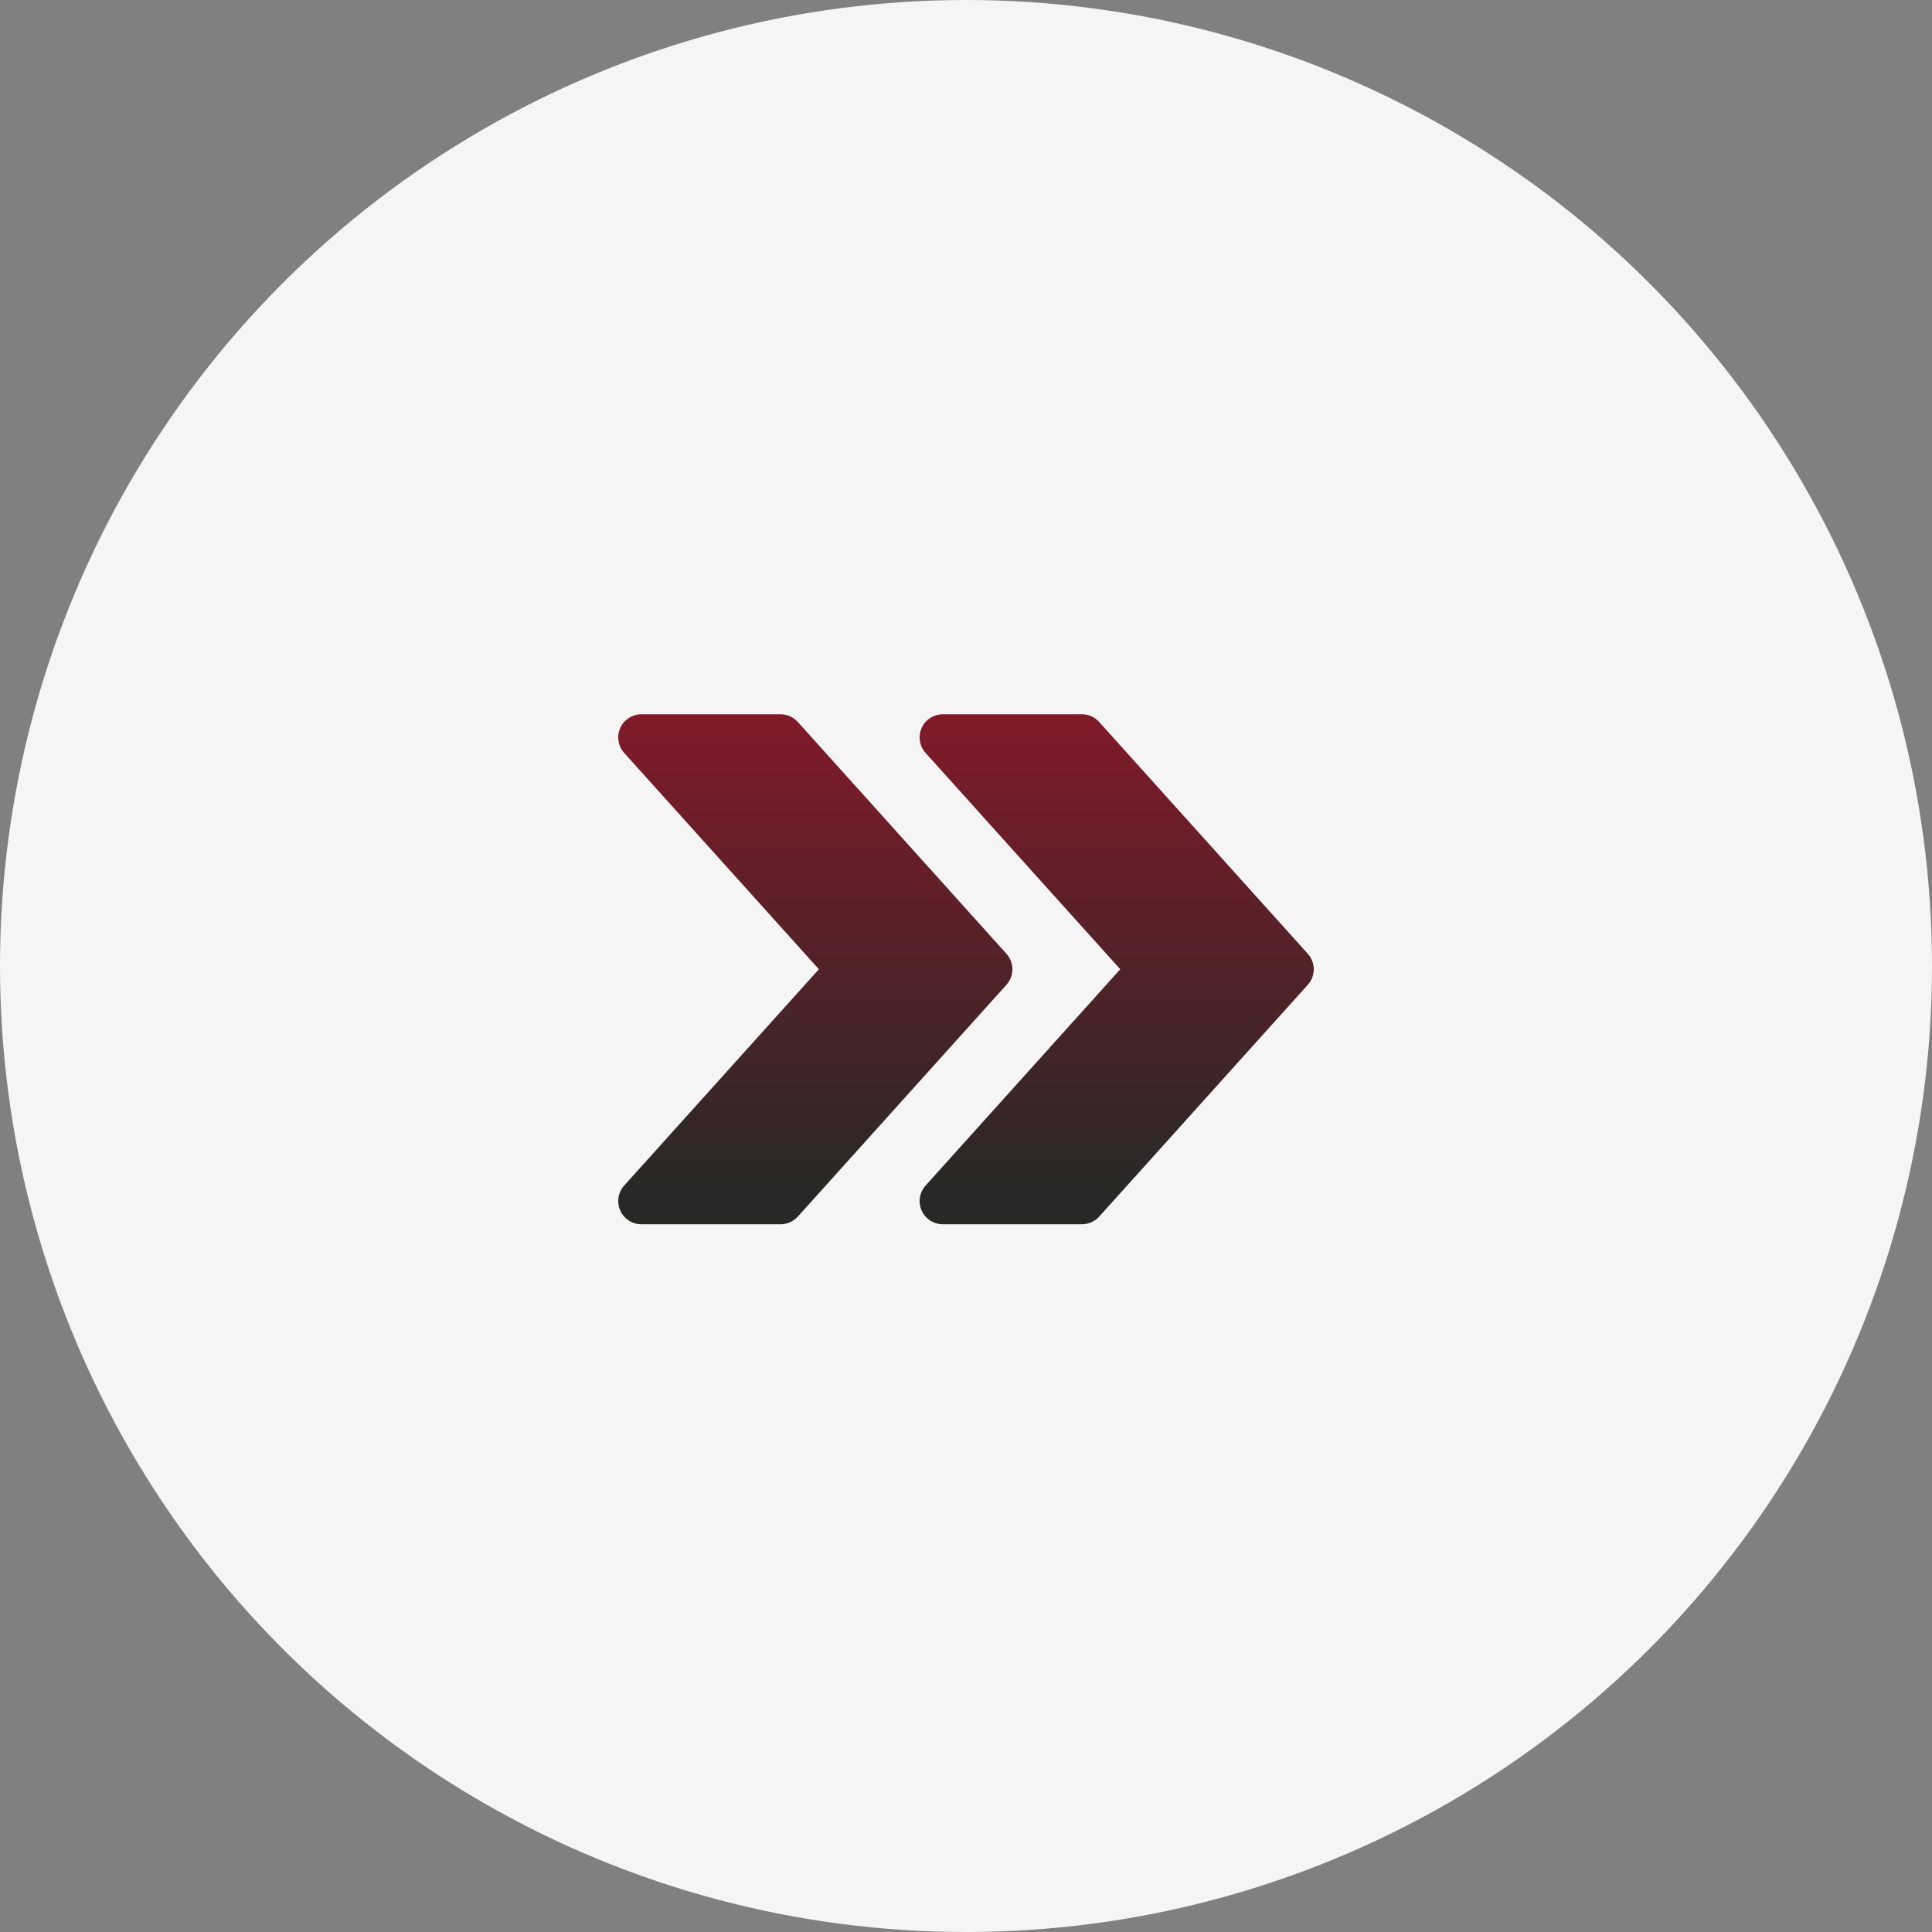 <svg xmlns="http://www.w3.org/2000/svg" width="50" height="50" viewBox="0 0 50 50" fill="none"><rect x="0" y="0" width="50" height="50" fill="#808080" stroke="none"/><circle cx="25" cy="25" r="25" fill="#F5F5F5"></circle><path d="M33.846 24.684L28.446 18.684C28.331 18.557 28.17 18.485 28 18.485H24.4C24.164 18.485 23.949 18.624 23.852 18.84C23.756 19.057 23.796 19.31 23.954 19.486L28.992 25.084L23.954 30.682C23.796 30.859 23.755 31.112 23.852 31.328C23.949 31.545 24.164 31.684 24.4 31.684H28C28.17 31.684 28.331 31.611 28.446 31.486L33.846 25.486C34.051 25.259 34.051 24.91 33.846 24.684Z" fill="url(#paint0_linear_2_13)"></path><path d="M26.047 24.684L20.647 18.684C20.532 18.557 20.371 18.485 20.2 18.485H16.601C16.364 18.485 16.149 18.624 16.052 18.84C15.956 19.057 15.996 19.31 16.154 19.486L21.193 25.084L16.154 30.682C15.996 30.859 15.955 31.112 16.052 31.328C16.149 31.545 16.364 31.684 16.601 31.684H20.2C20.371 31.684 20.532 31.611 20.647 31.486L26.047 25.486C26.252 25.259 26.252 24.91 26.047 24.684Z" fill="url(#paint1_linear_2_13)"></path><defs><linearGradient id="paint0_linear_2_13" x1="28.9" y1="18.485" x2="28.9" y2="31.684" gradientUnits="userSpaceOnUse"><stop stop-color="#811A29"></stop><stop offset="0.933" stop-color="#282926"></stop></linearGradient><linearGradient id="paint1_linear_2_13" x1="21.1" y1="18.485" x2="21.1" y2="31.684" gradientUnits="userSpaceOnUse"><stop stop-color="#811A29"></stop><stop offset="0.933" stop-color="#282926"></stop></linearGradient></defs></svg>